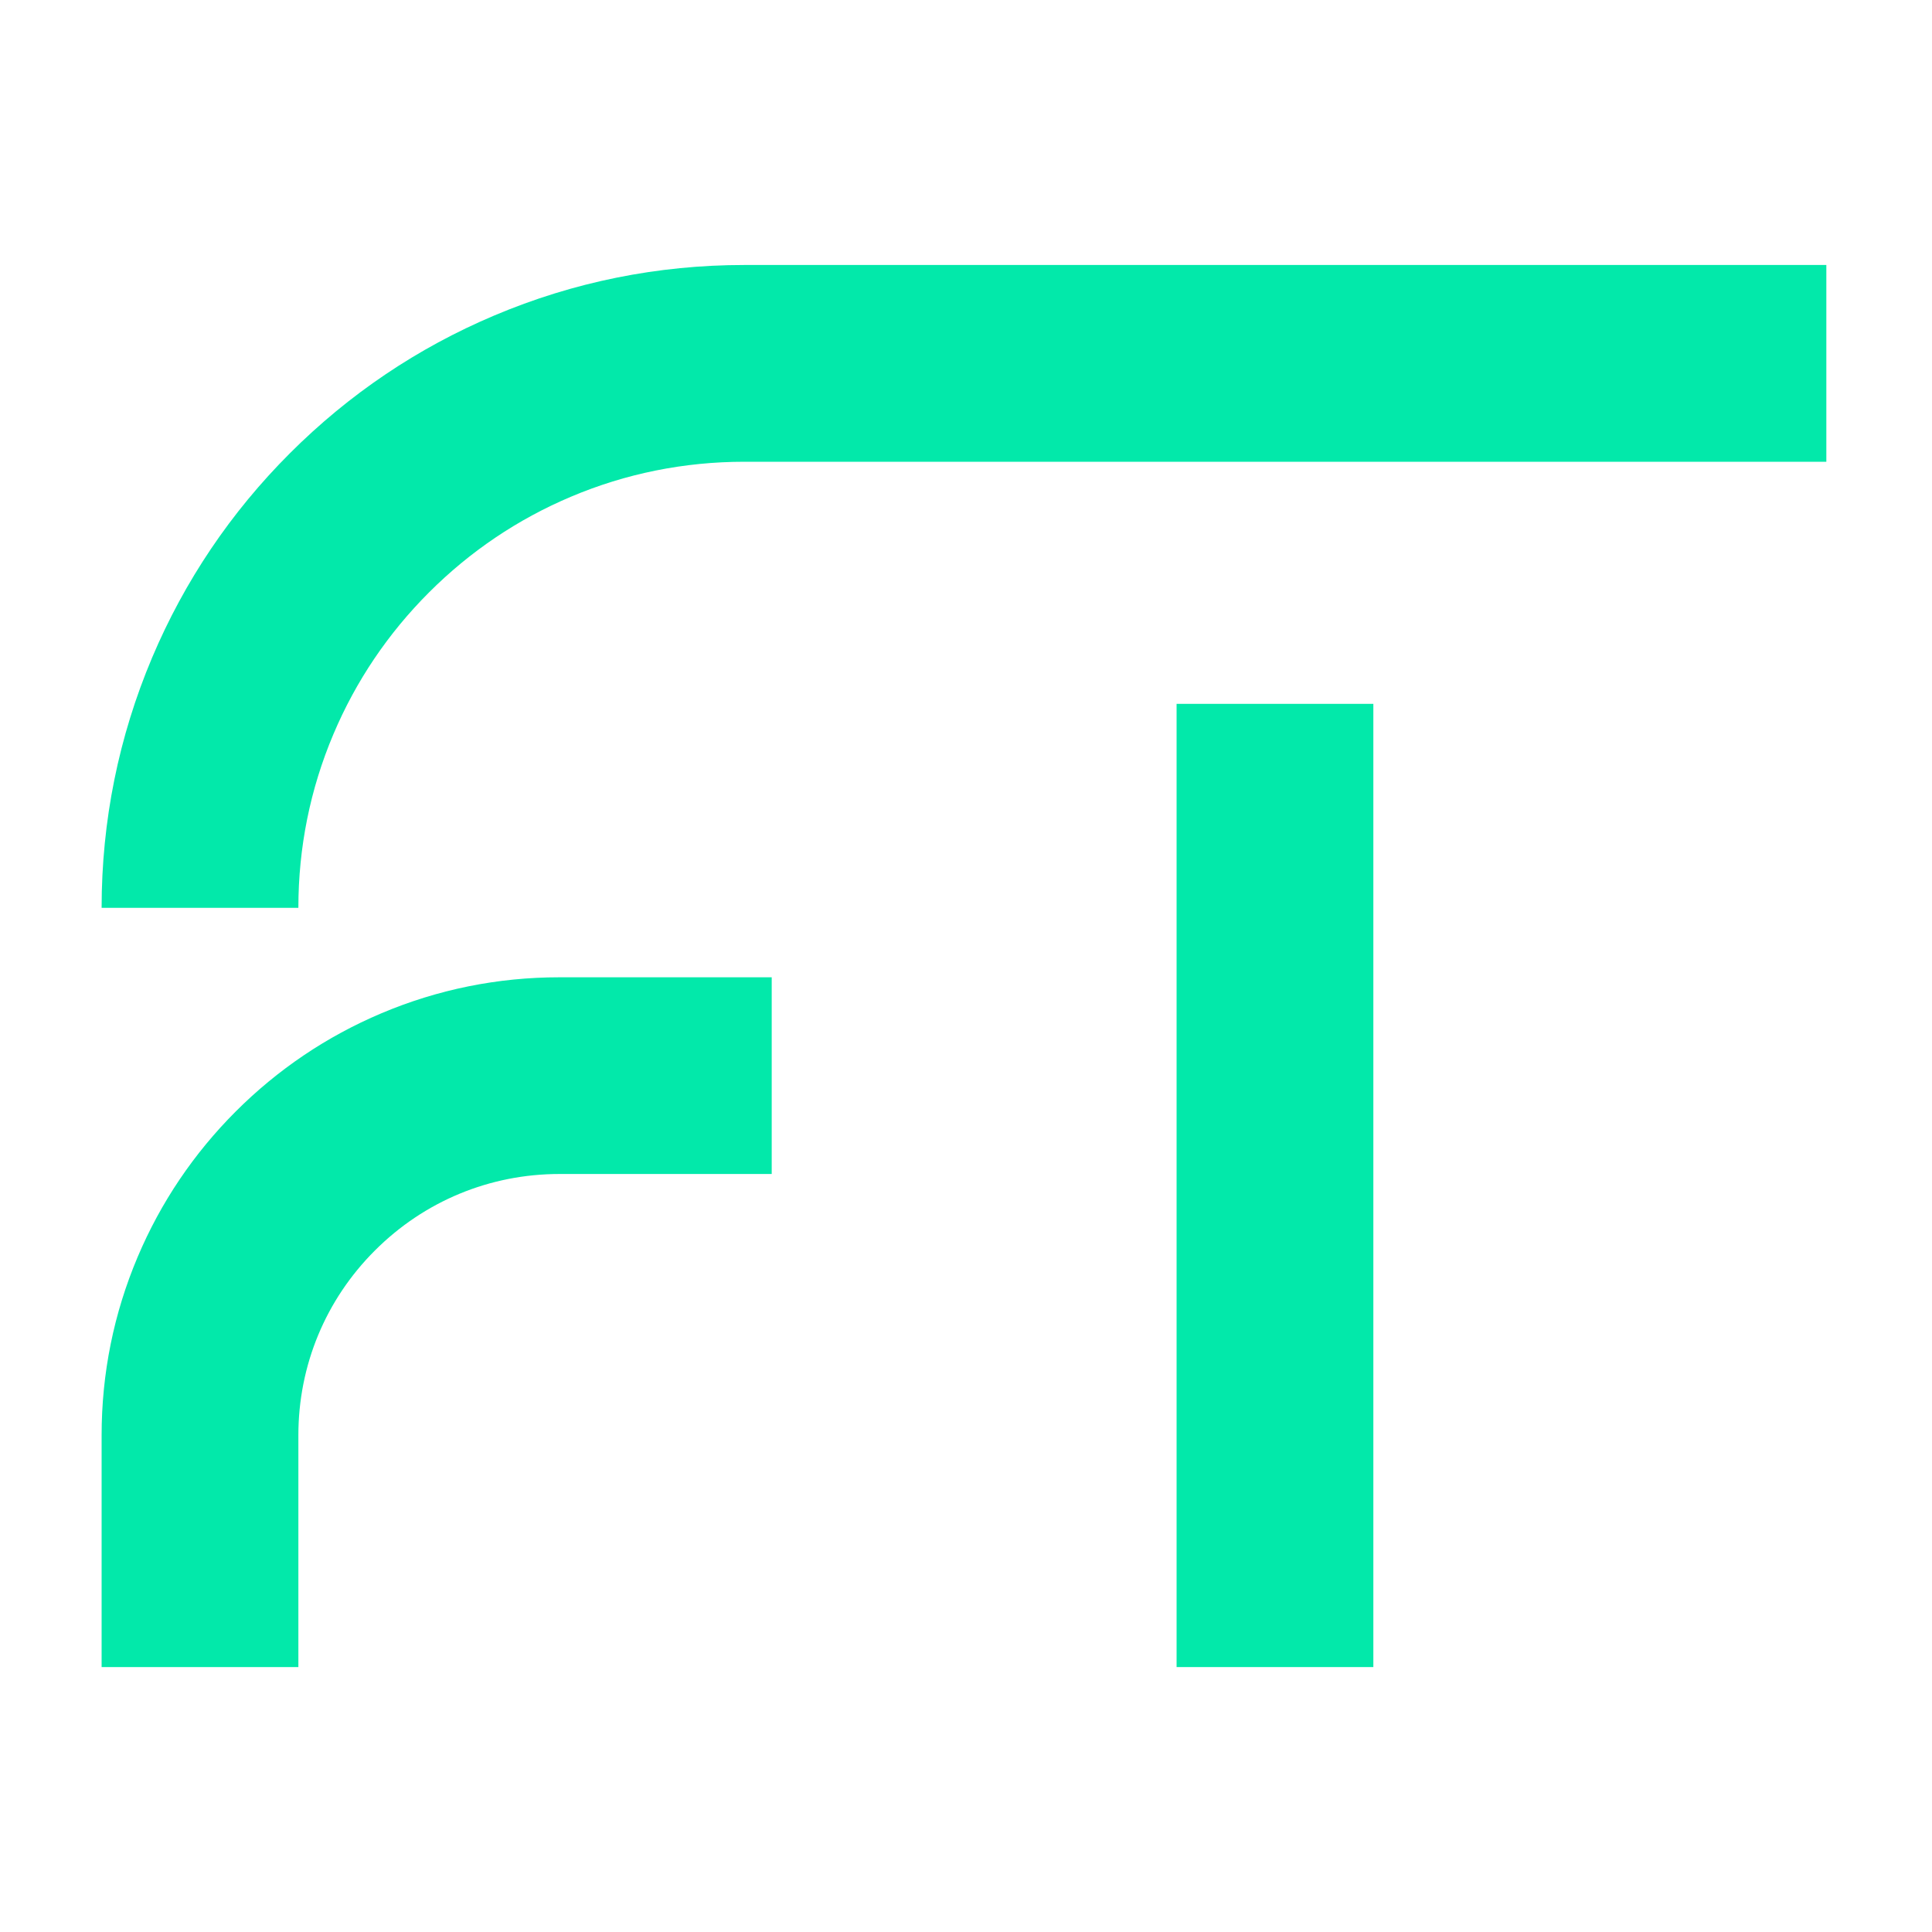 <?xml version="1.0" encoding="utf-8"?>
<!-- Generator: Adobe Illustrator 16.0.0, SVG Export Plug-In . SVG Version: 6.00 Build 0)  -->
<!DOCTYPE svg PUBLIC "-//W3C//DTD SVG 1.1//EN" "http://www.w3.org/Graphics/SVG/1.1/DTD/svg11.dtd">
<svg version="1.1" id="Calque_1" xmlns="http://www.w3.org/2000/svg" xmlns:xlink="http://www.w3.org/1999/xlink" x="0px" y="0px"
	 width="32px" height="32px" viewBox="0 0 32 32" enable-background="new 0 0 32 32" xml:space="preserve">
<g>
	<path fill="#02E9AA" d="M4.942,27.612H1.683v-3.84c0-1.023,0.201-2.017,0.597-2.953c0.382-0.903,0.929-1.714,1.625-2.41
		c0.696-0.696,1.507-1.243,2.41-1.625c0.936-0.396,1.929-0.597,2.952-0.597h3.515v3.258H9.267c-1.155,0-2.241,0.45-3.058,1.268
		c-0.817,0.816-1.267,1.903-1.267,3.059V27.612z"/>
</g>
<g>
	<path fill="#02E9AA" d="M4.942,15.037H1.683c0-1.437,0.282-2.832,0.837-4.146c0.537-1.269,1.304-2.407,2.282-3.384
		C5.779,6.53,6.917,5.762,8.186,5.226C9.5,4.67,10.894,4.389,12.331,4.389H30.25v3.259H12.331c-0.999,0-1.966,0.195-2.876,0.58
		C8.575,8.6,7.785,9.133,7.106,9.812c-0.679,0.679-1.212,1.469-1.584,2.349C5.137,13.071,4.942,14.038,4.942,15.037z"/>
</g>
<g>
	<rect x="19.488" y="11.658" fill="#02E9AA" width="3.259" height="15.954"/>
</g>
</svg>

